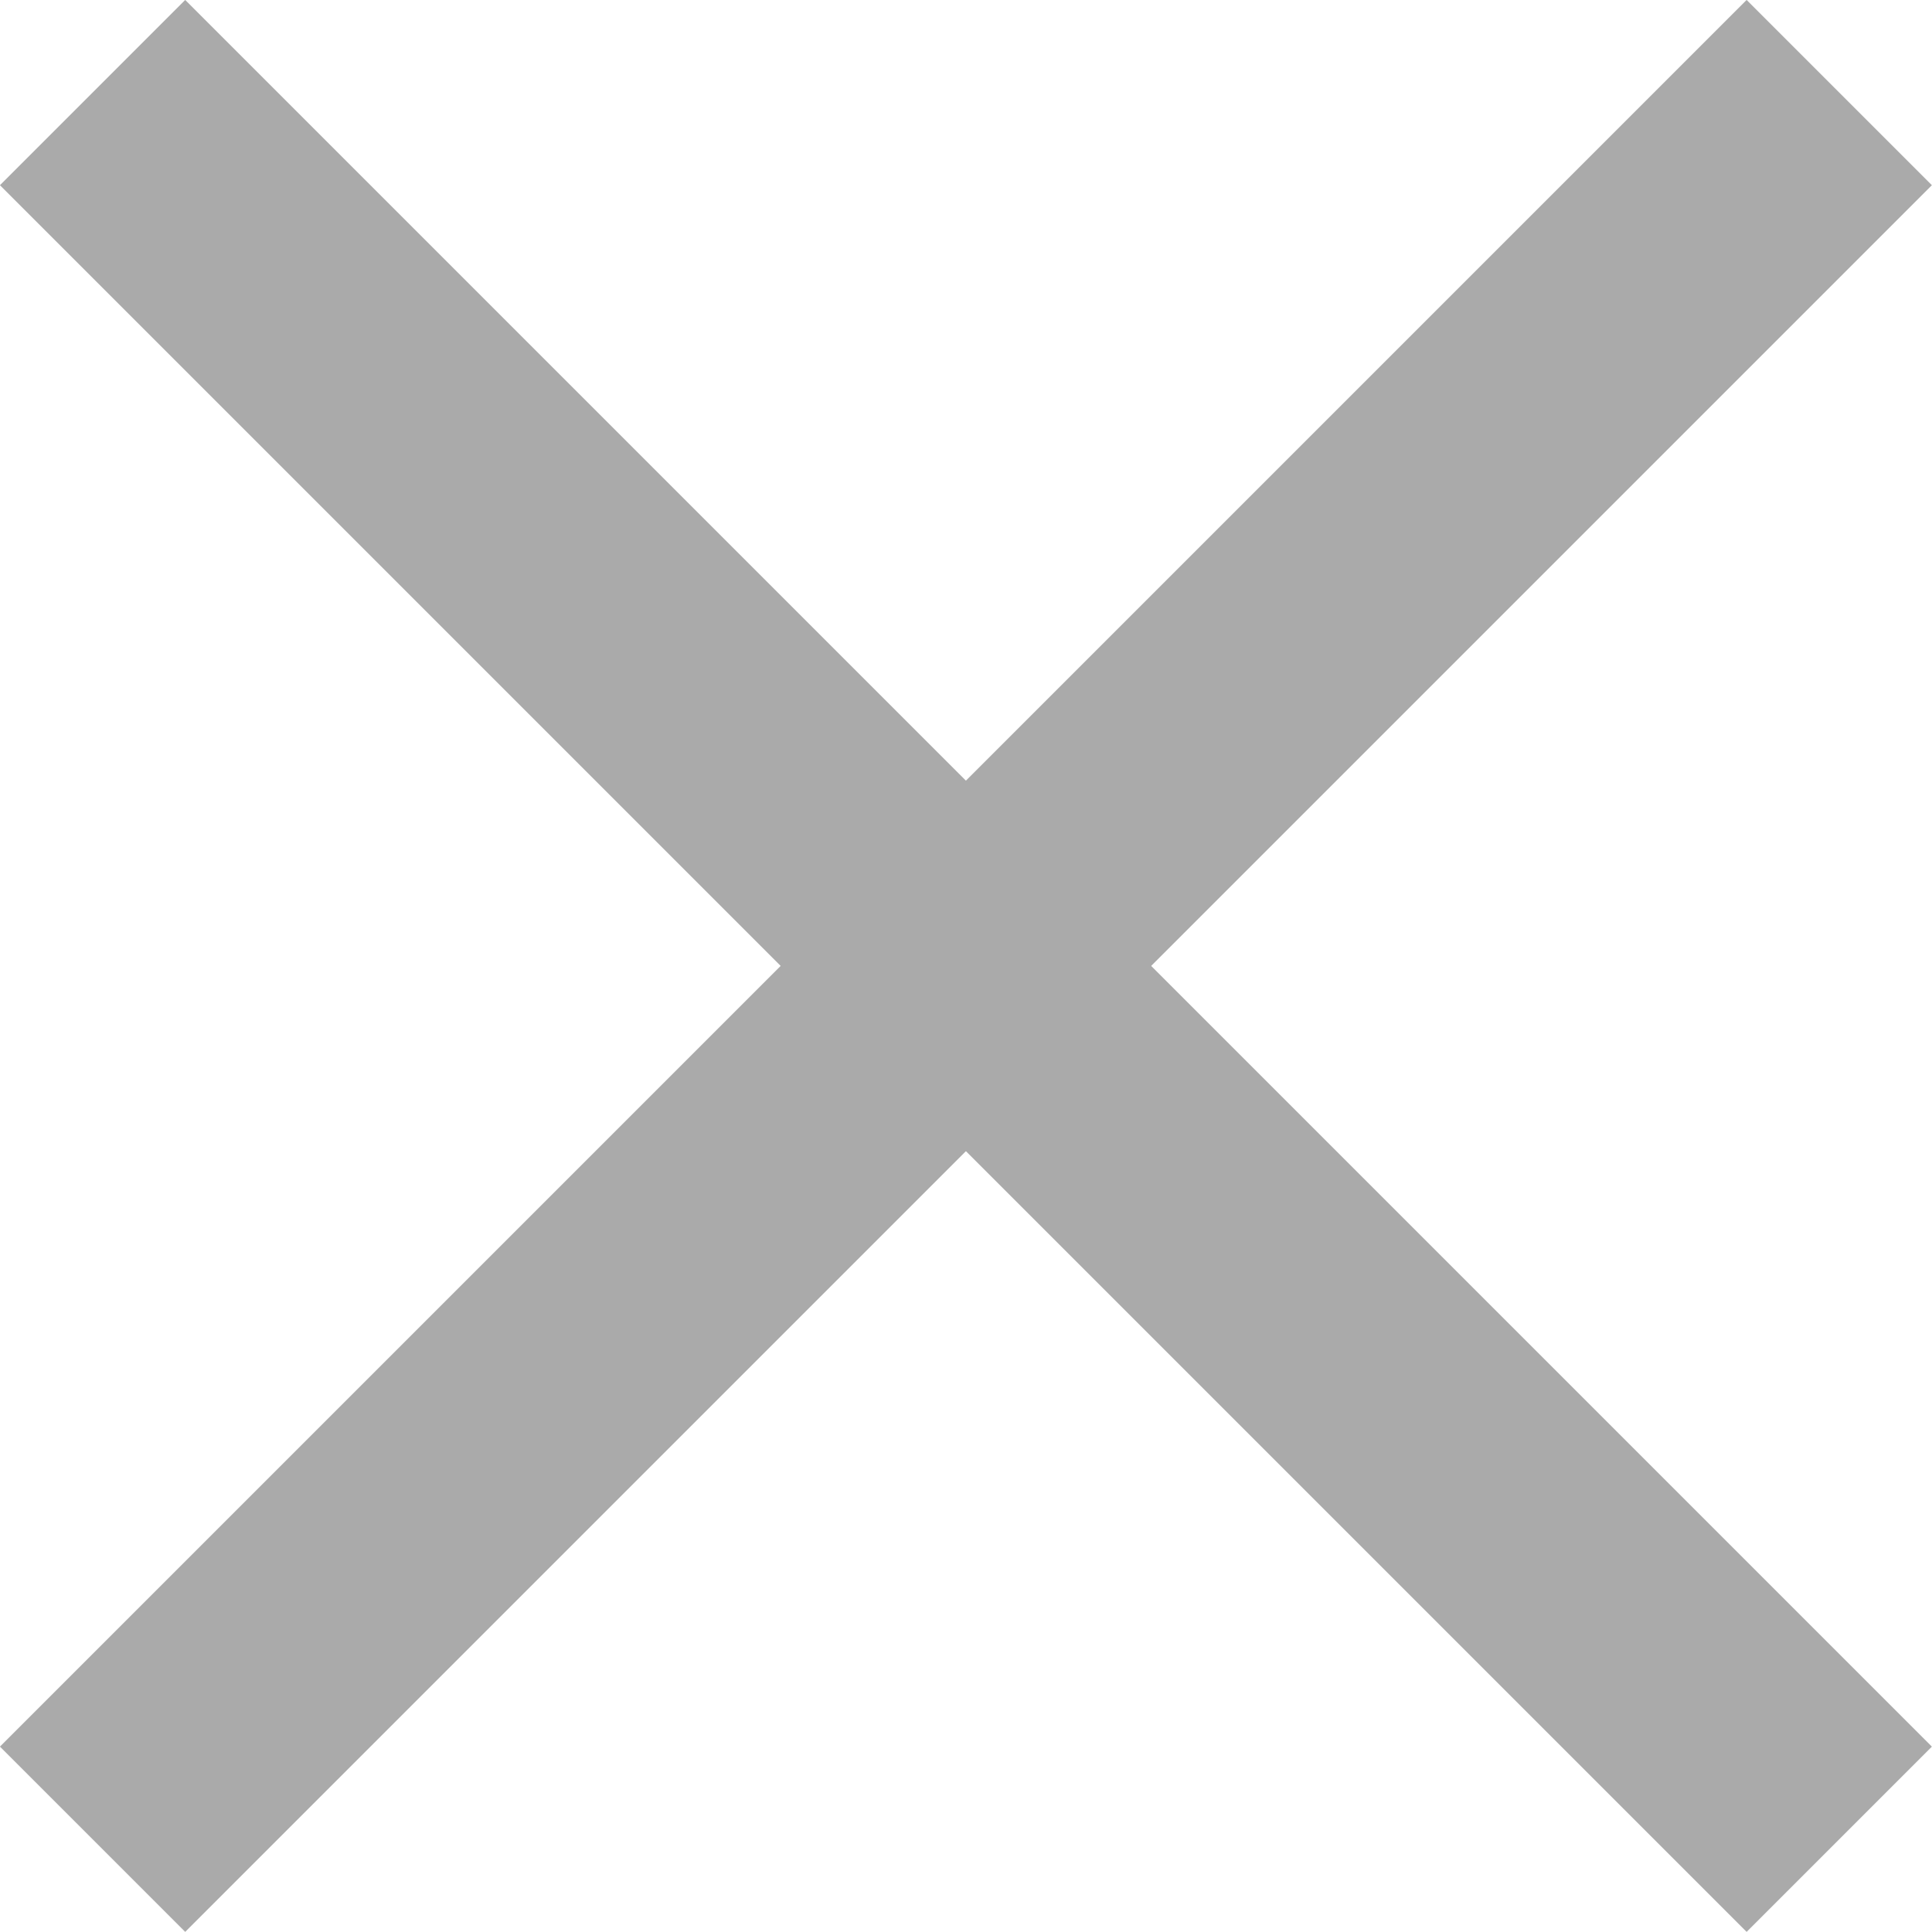<svg xmlns="http://www.w3.org/2000/svg" width="11.061" height="11.061" viewBox="0 0 11.061 11.061">
  <g id="ikona-x" transform="translate(-596.97 -139.97)">
    <line id="Line_47" data-name="Line 47" x1="10" y2="10" transform="translate(597.5 140.5)" fill="none" stroke="#aaa" stroke-width="1.5"/>
    <line id="Line_48" data-name="Line 48" x2="10" y2="10" transform="translate(597.5 140.5)" fill="none" stroke="#aaa" stroke-width="1.5"/>
  </g>
</svg>
